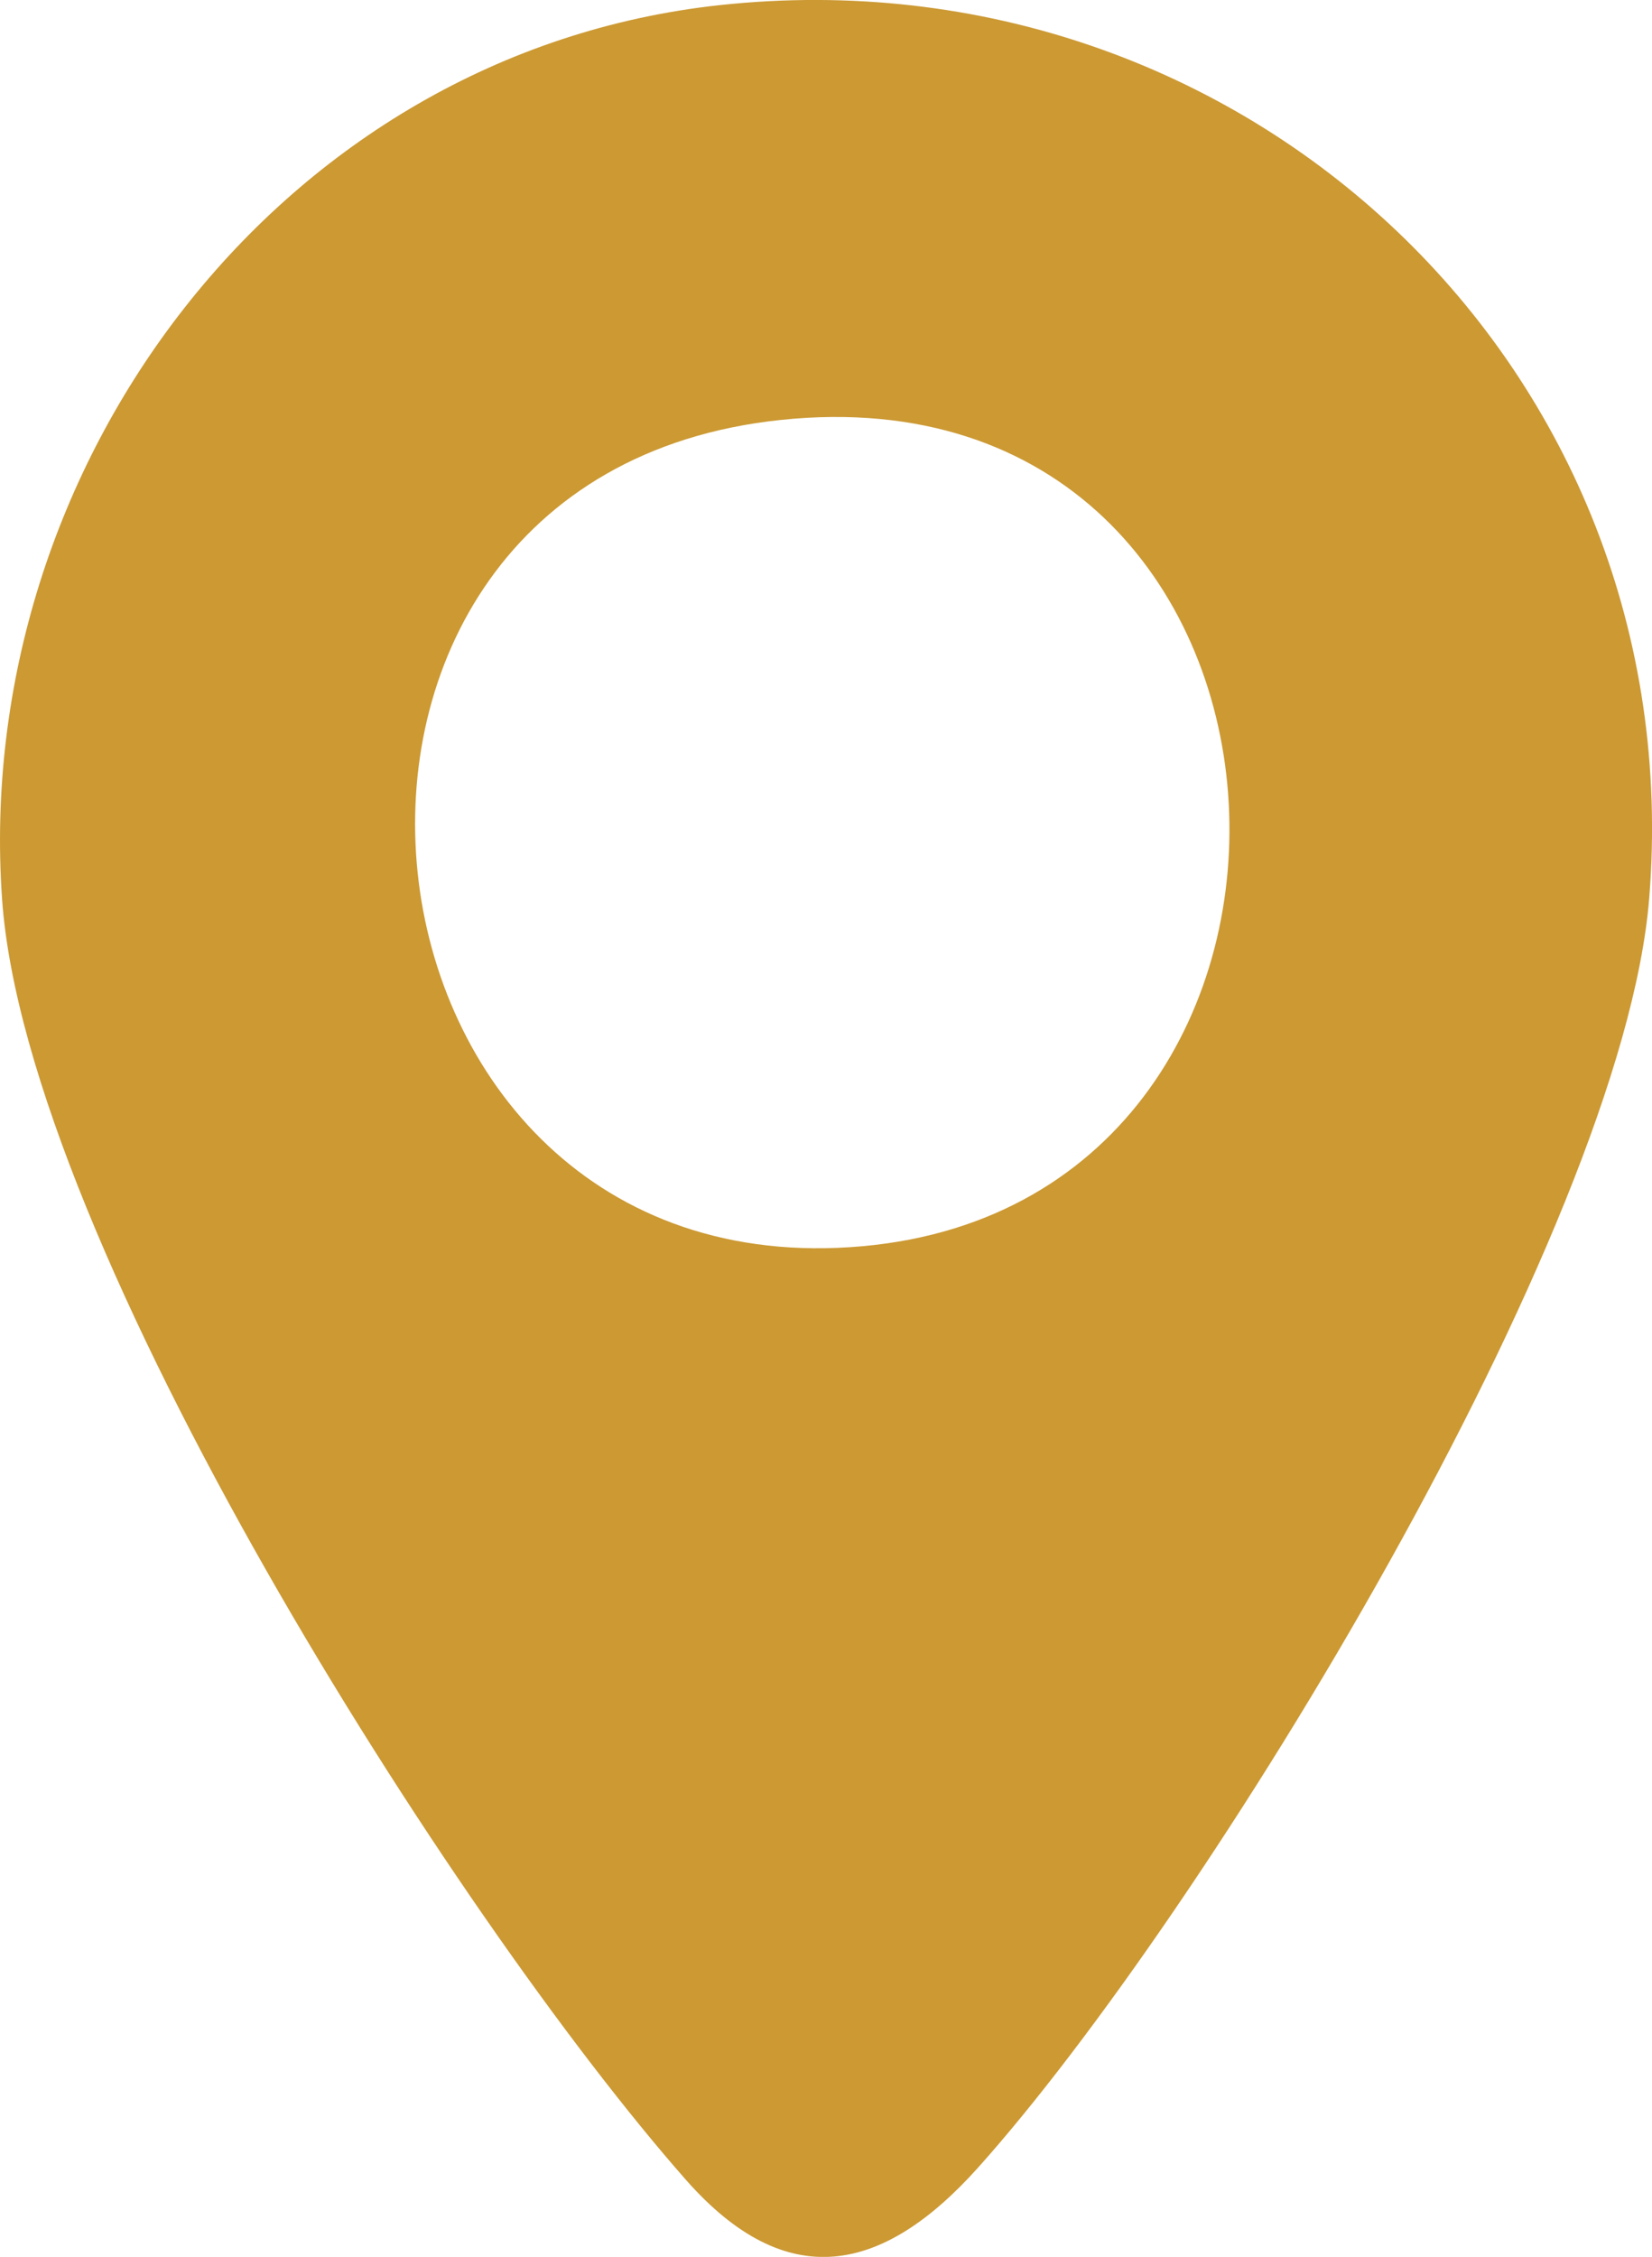 <?xml version="1.0" encoding="UTF-8"?> <svg xmlns="http://www.w3.org/2000/svg" id="Ebene_1" viewBox="0 0 135.42 184.92"><defs><style>.cls-1{fill:#c93;}</style></defs><path class="cls-1" d="M59,.42c43-4.65,79.7,29.71,76.19,73.19-2.21,27.36-36.4,83.21-55.01,103.99-7.8,8.71-15.68,10.39-23.95,1.01C37.2,157.01,2.15,101.93.17,73.67-2.32,38.16,22.99,4.32,59,.42ZM63.98,34.41c-44.44,4.69-37.12,71.64,6.72,67.7,42.89-3.85,39.27-72.55-6.72-67.7Z"></path></svg> 